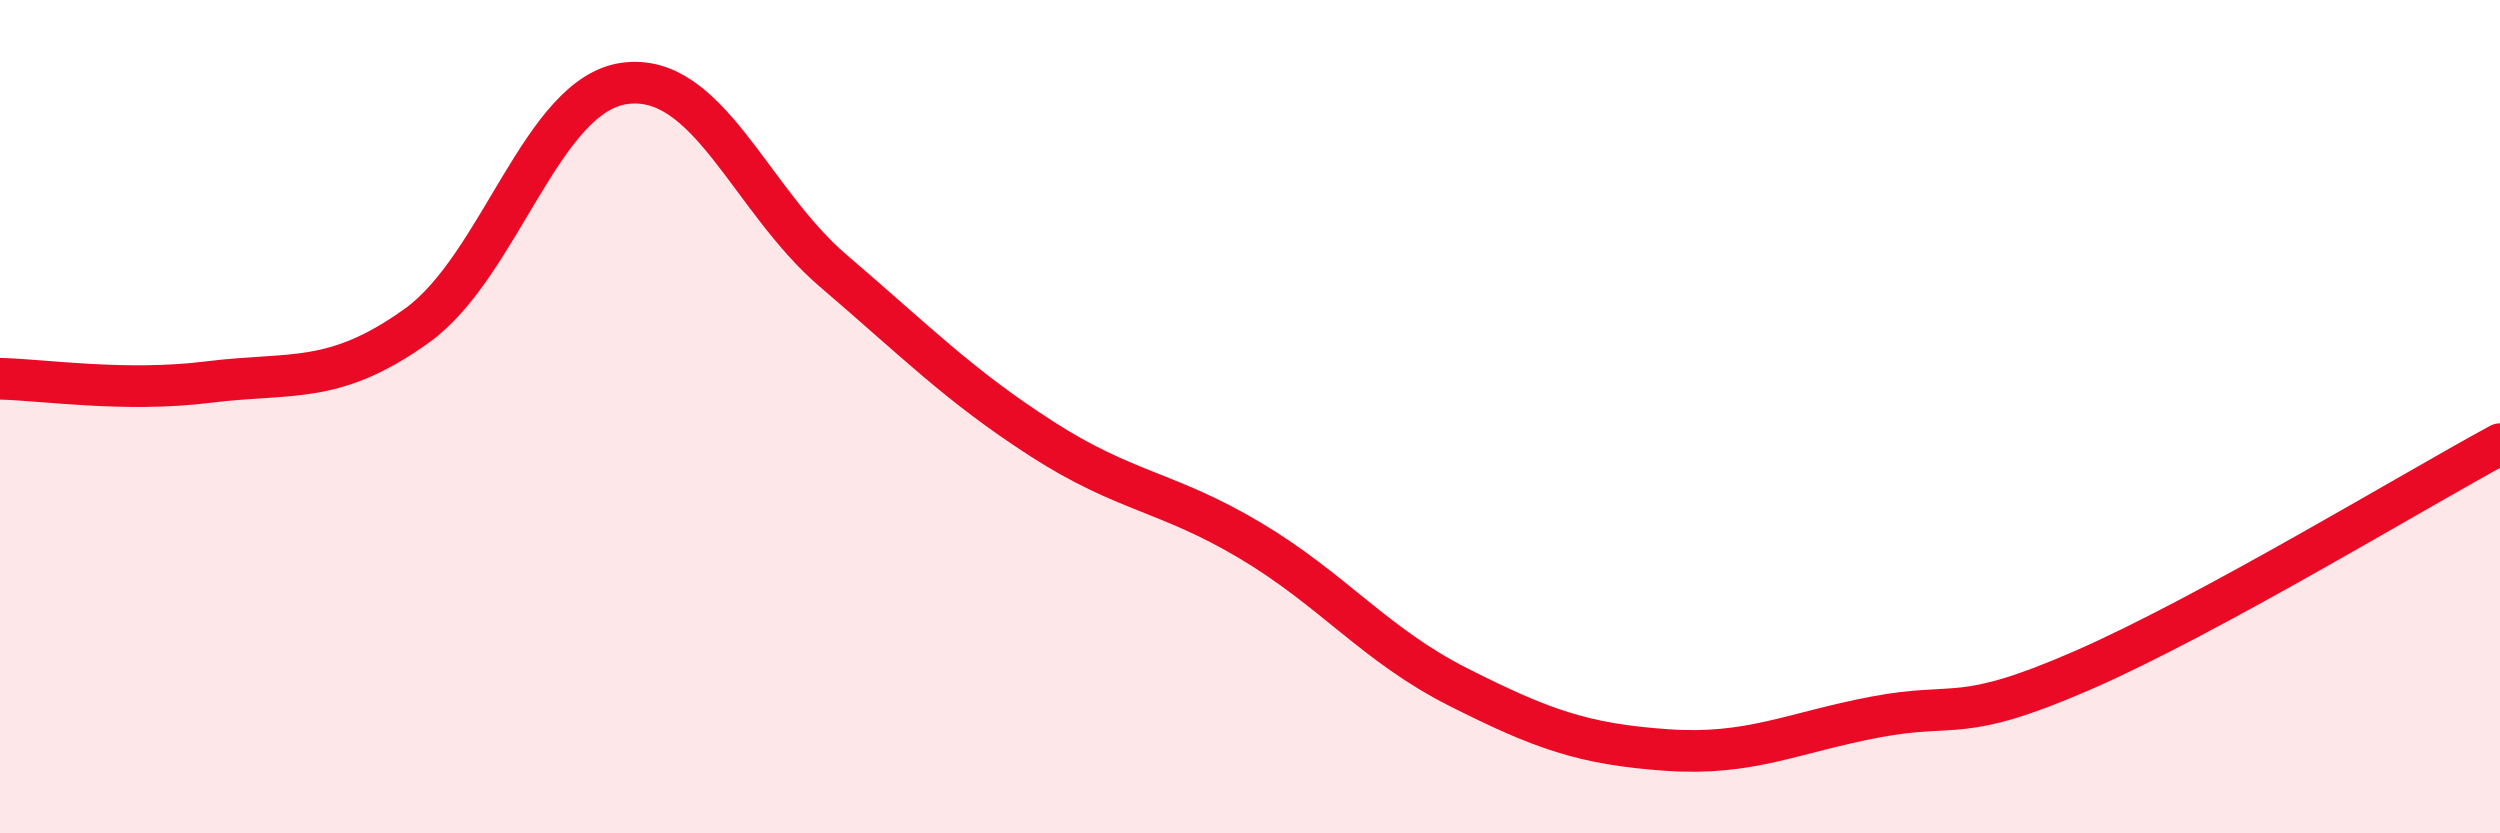 
    <svg width="60" height="20" viewBox="0 0 60 20" xmlns="http://www.w3.org/2000/svg">
      <path
        d="M 0,9.09 C 1,9.11 3,9.42 5,9.17 C 7,8.92 8,9.25 10,7.82 C 12,6.39 13,2.26 15,2 C 17,1.74 18,4.79 20,6.5 C 22,8.21 23,9.24 25,10.53 C 27,11.82 28,11.78 30,12.97 C 32,14.16 33,15.48 35,16.49 C 37,17.5 38,17.86 40,18 C 42,18.14 43,17.59 45,17.21 C 47,16.83 47,17.39 50,16.08 C 53,14.77 58,11.74 60,10.66L60 20L0 20Z"
        fill="#EB0A25"
        opacity="0.1"
        stroke-linecap="round"
        stroke-linejoin="round"
      />
      <path
        d="M 0,9.09 C 1,9.11 3,9.42 5,9.17 C 7,8.92 8,9.25 10,7.82 C 12,6.39 13,2.26 15,2 C 17,1.74 18,4.79 20,6.5 C 22,8.21 23,9.24 25,10.53 C 27,11.82 28,11.78 30,12.97 C 32,14.16 33,15.48 35,16.49 C 37,17.5 38,17.86 40,18 C 42,18.14 43,17.59 45,17.21 C 47,16.83 47,17.39 50,16.08 C 53,14.77 58,11.74 60,10.66"
        stroke="#EB0A25"
        stroke-width="1"
        fill="none"
        stroke-linecap="round"
        stroke-linejoin="round"
      />
    </svg>
  